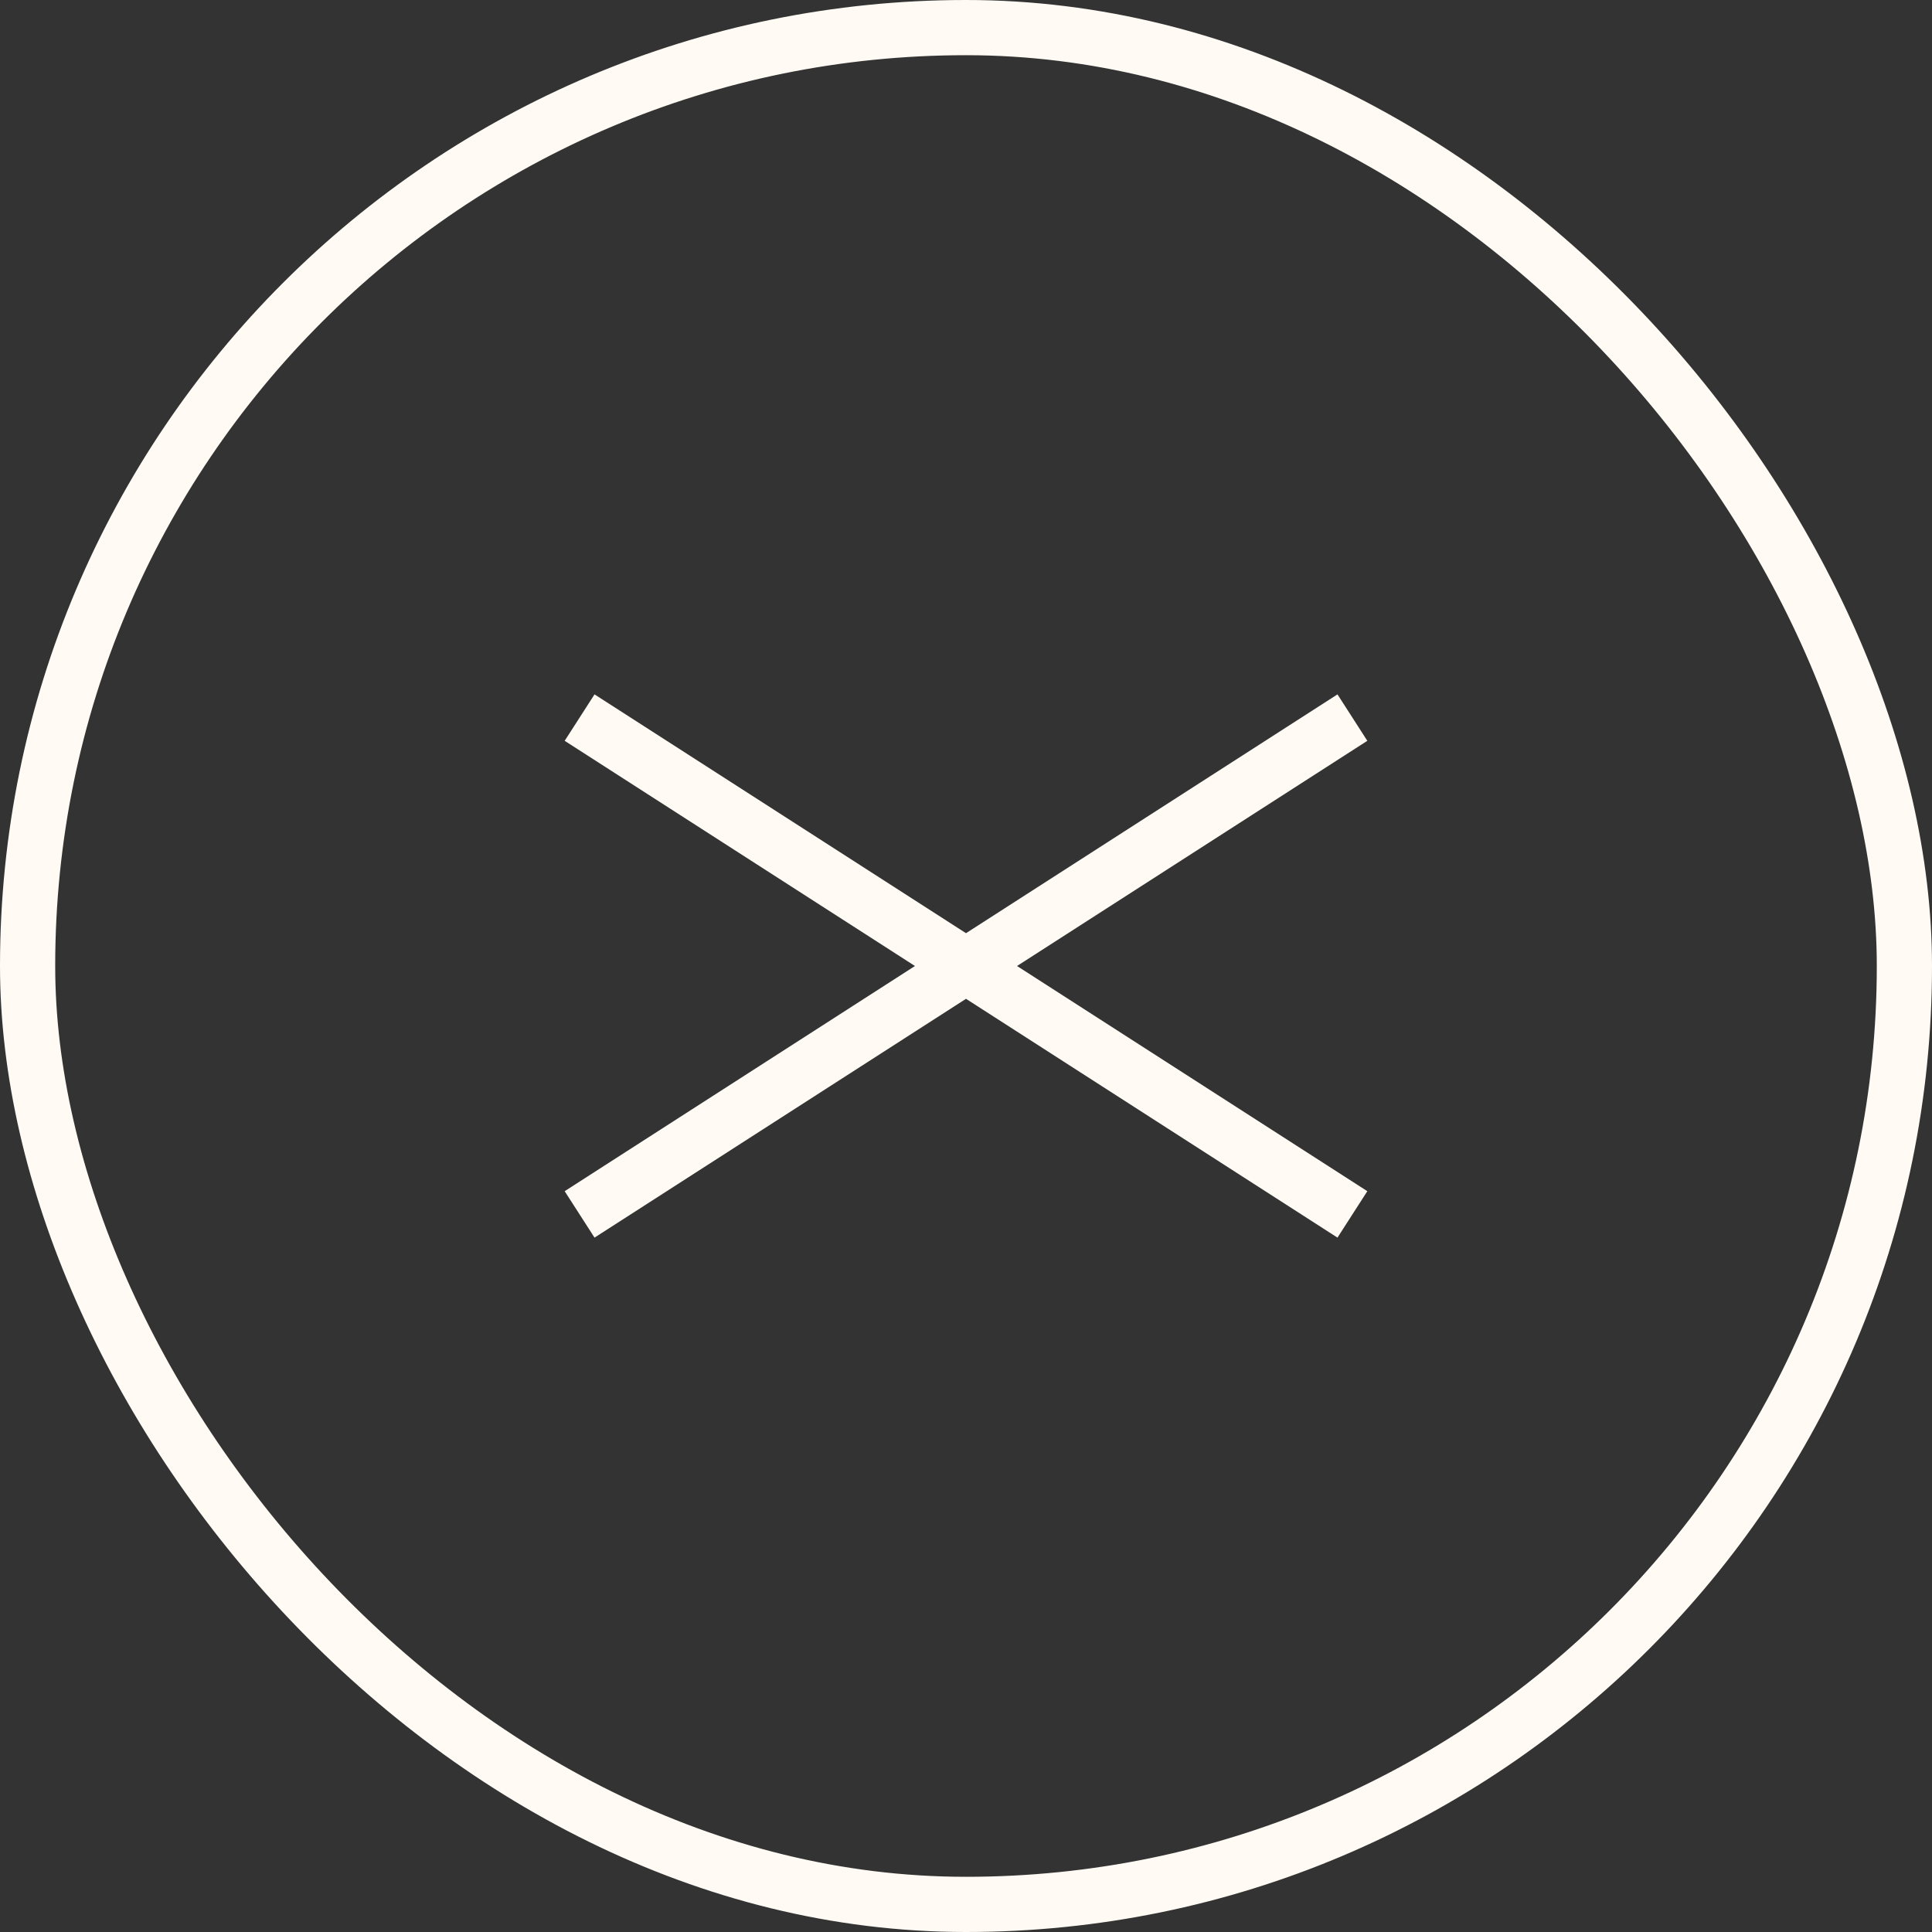<svg width="35" height="35" viewBox="0 0 35 35" fill="none" xmlns="http://www.w3.org/2000/svg">
<rect x="0" y="0" width="35" height="35" fill="#333333" stroke="none"/>
<rect x="0.5" y="0.5" width="34" height="34" rx="17" stroke="#FFFAF3"/>
<path d="M10.5 13L24.5 22" stroke="#FFFAF3"/>
<path d="M24.5 13L10.5 22" stroke="#FFFAF3"/>
</svg>
